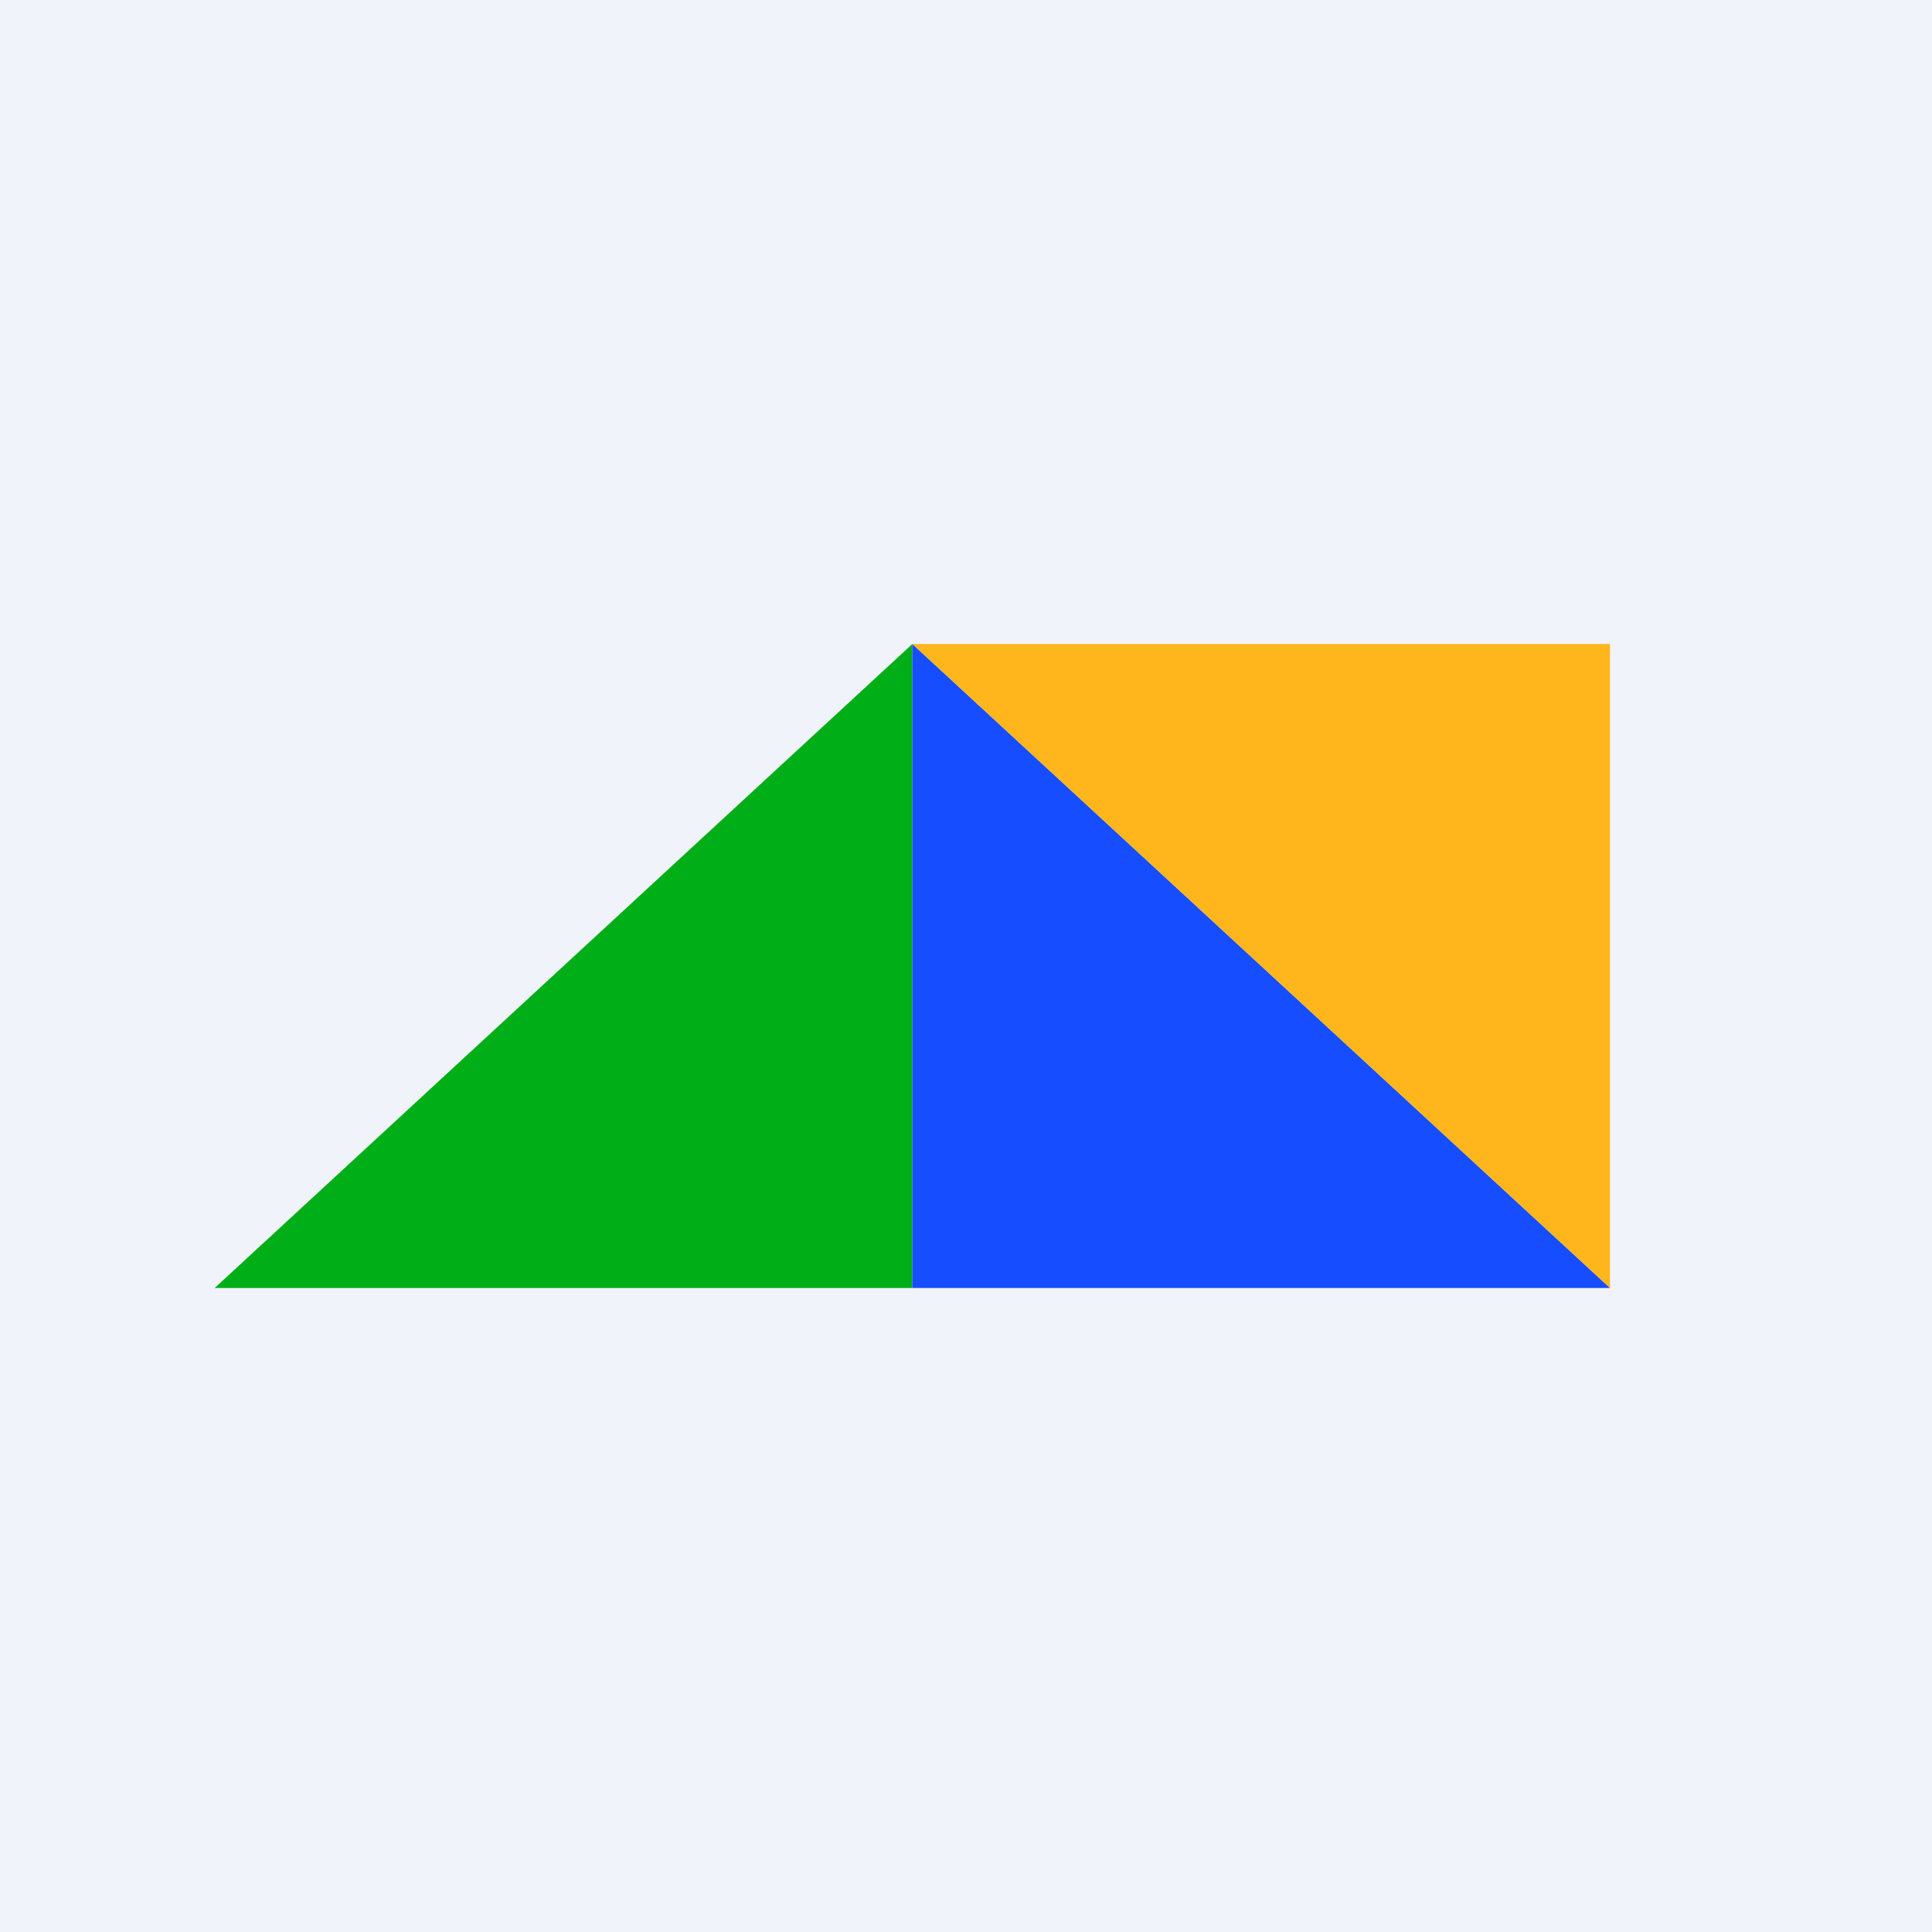 <!-- by TradingView --><svg xmlns="http://www.w3.org/2000/svg" width="18" height="18" viewBox="0 0 18 18"><path fill="#F0F3FA" d="M0 0h18v18H0z"/><path d="M8.5 12V6L2 12h6.5z" fill="#00AE17"/><path d="M8.5 12V6l6.5 6H8.5z" fill="#154DFF"/><path d="M15 6v6L8.5 6H15z" fill="#FFB61C"/></svg>